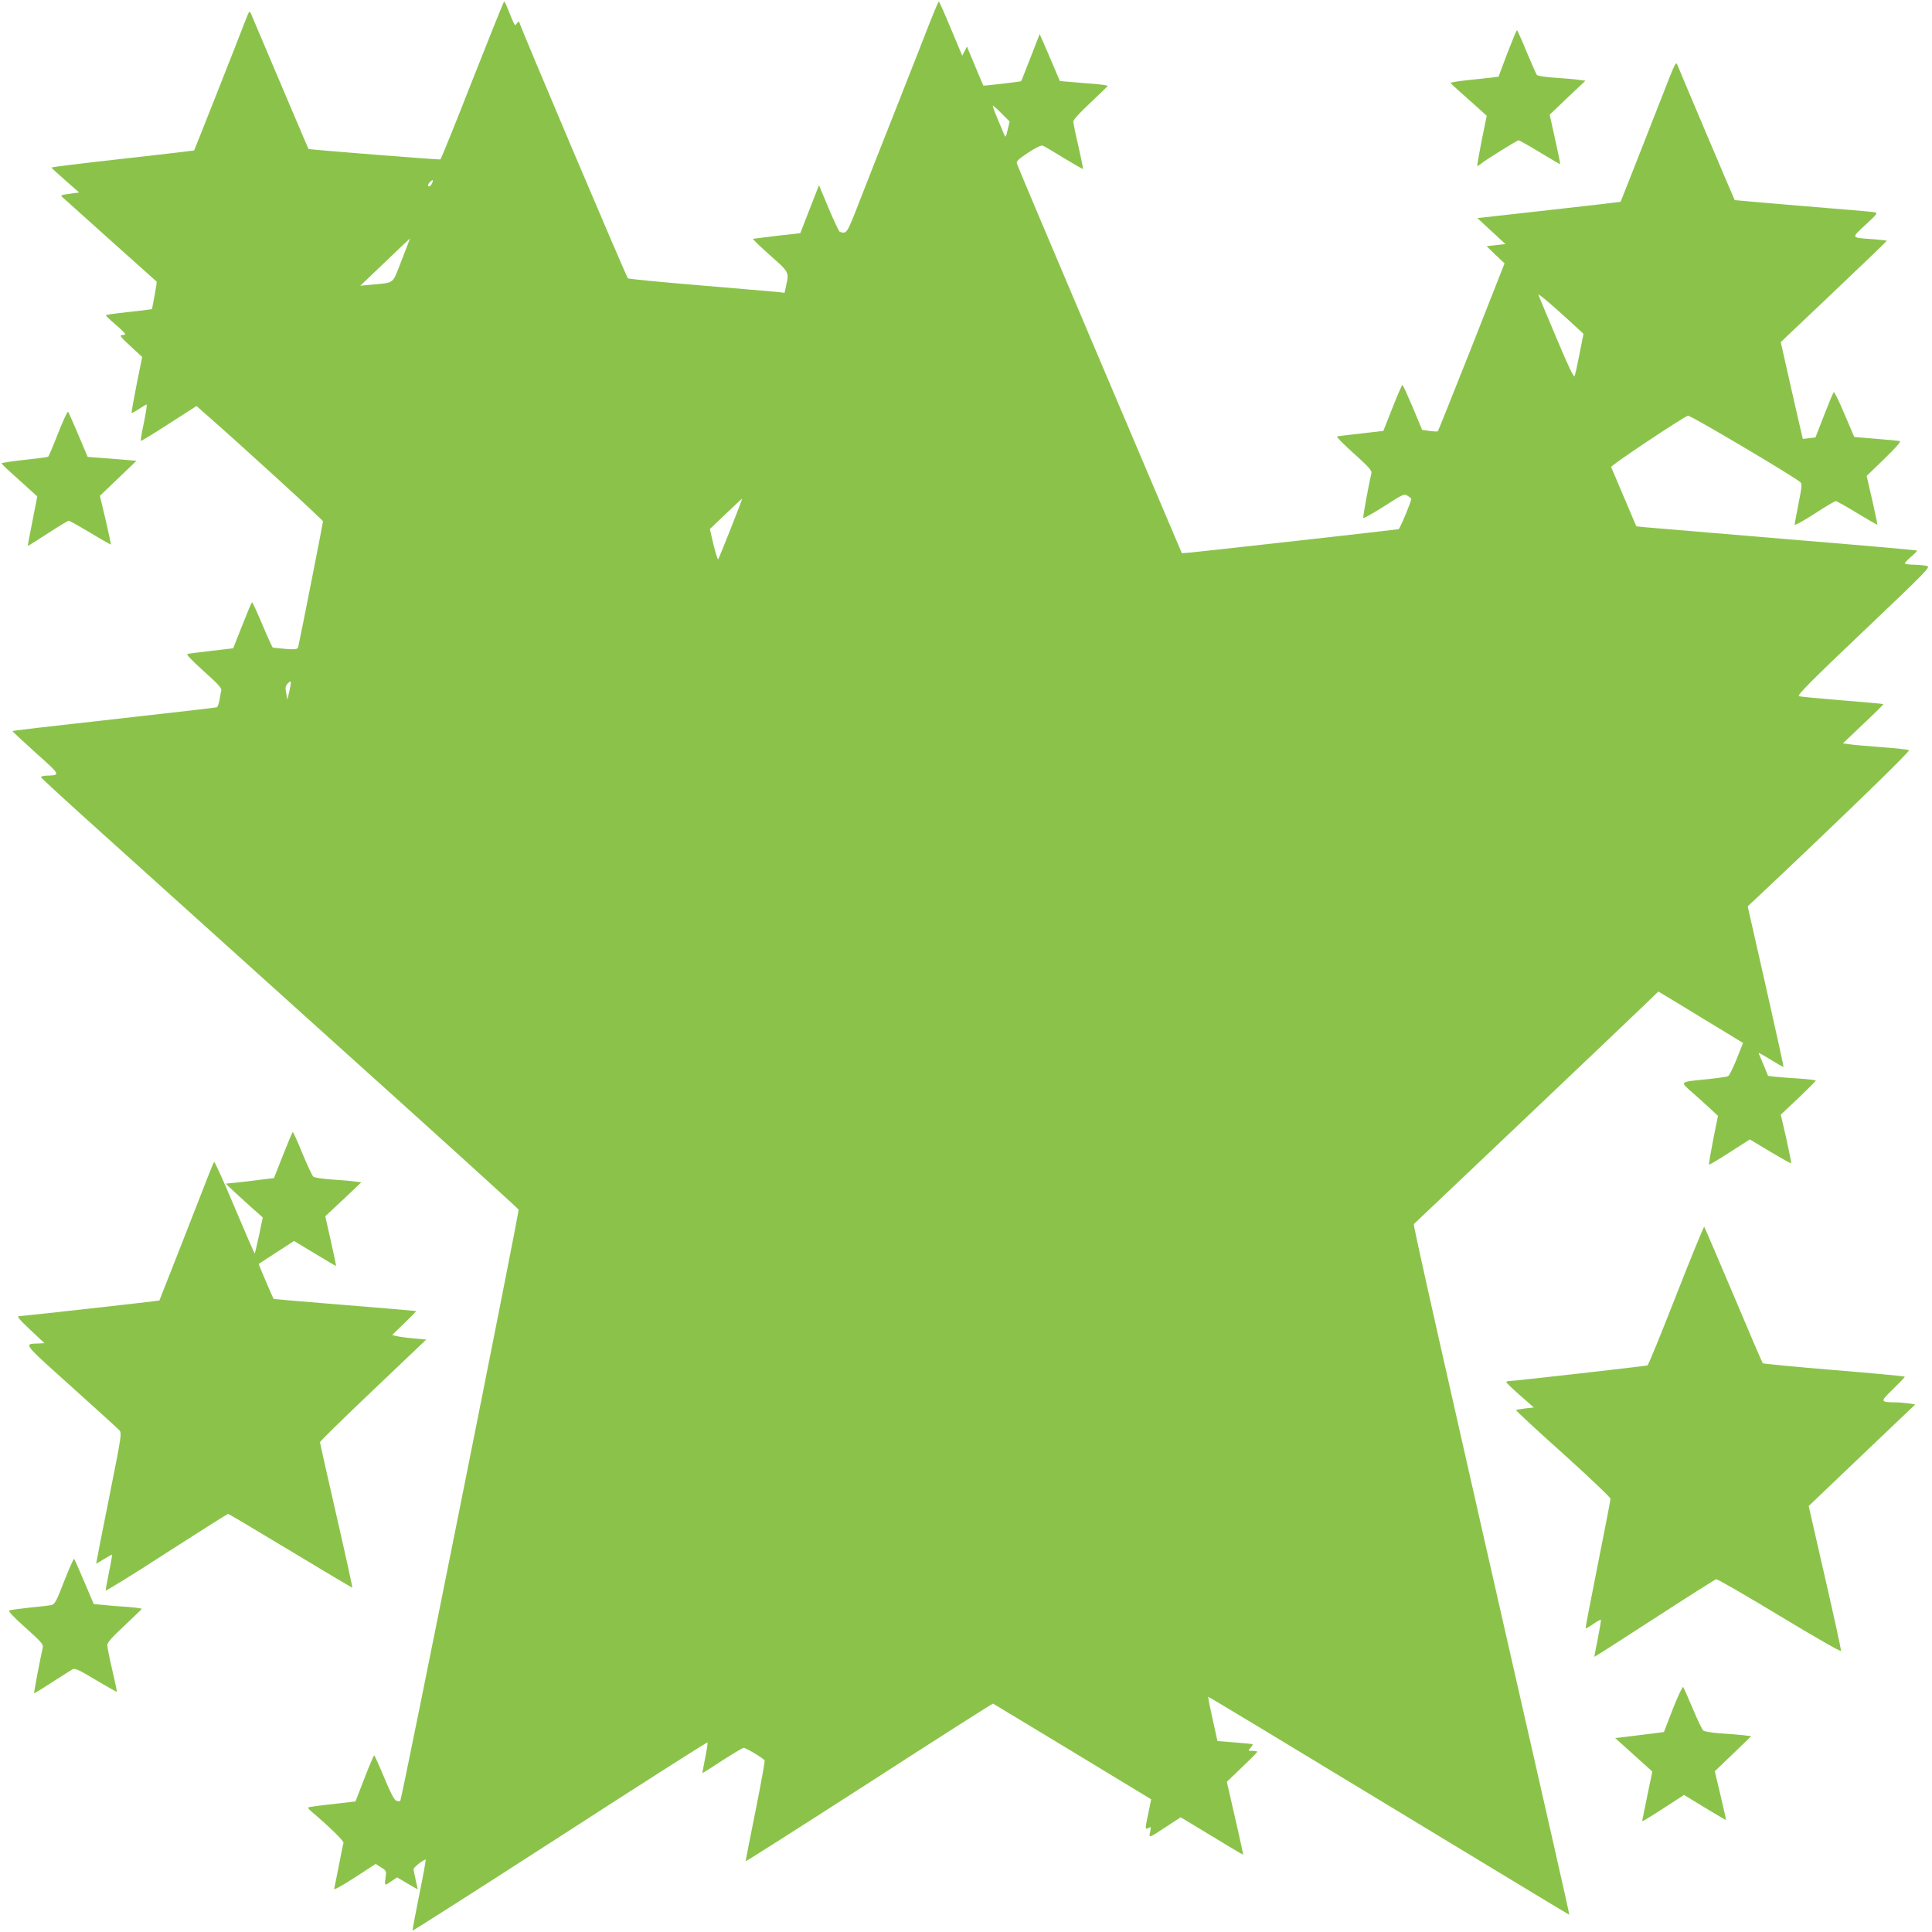 <?xml version="1.0" standalone="no"?>
<!DOCTYPE svg PUBLIC "-//W3C//DTD SVG 20010904//EN"
 "http://www.w3.org/TR/2001/REC-SVG-20010904/DTD/svg10.dtd">
<svg version="1.0" xmlns="http://www.w3.org/2000/svg"
 width="1280pt" height="1280pt" viewBox="0 0 1280 1280"
 preserveAspectRatio="xMidYMid meet">
<g transform="translate(0,1280) scale(0.1,-0.1)"
fill="#8bc34a" stroke="none">
<path d="M3130 12269 c-112 -286 -208 -523 -212 -525 -6 -4 -870 65 -874 69
-2 2 -184 431 -379 891 -12 29 -12 29 -43 -50 -55 -144 -334 -849 -336 -851
-1 -1 -214 -26 -474 -55 -260 -29 -472 -55 -471 -58 0 -3 42 -41 92 -85 l91
-80 -63 -9 c-51 -6 -61 -10 -50 -20 34 -31 624 -560 627 -562 2 -1 -5 -42 -14
-92 l-17 -90 -36 -5 c-20 -3 -89 -11 -153 -18 -65 -7 -118 -15 -117 -18 0 -3
29 -31 64 -61 35 -30 64 -58 64 -62 1 -5 -9 -8 -21 -8 -19 0 -8 -14 56 -73
l78 -72 -37 -183 c-20 -101 -35 -185 -33 -188 2 -2 24 10 48 26 25 17 48 30
51 30 4 0 -4 -53 -17 -117 -14 -65 -23 -120 -22 -124 2 -3 86 48 186 113 l184
118 36 -32 c236 -205 802 -723 802 -732 0 -10 -152 -780 -164 -831 -5 -21 -21
-21 -168 -6 -3 1 -35 69 -69 151 -35 83 -66 150 -69 150 -3 0 -32 -69 -65
-153 l-60 -152 -143 -17 c-78 -9 -150 -18 -159 -20 -12 -2 22 -38 105 -113 96
-86 122 -114 118 -130 -3 -11 -8 -40 -12 -63 -4 -24 -12 -46 -18 -48 -6 -2
-234 -29 -506 -59 -696 -78 -843 -95 -847 -99 -2 -1 67 -65 152 -142 169 -151
169 -150 72 -153 -21 -1 -37 -5 -35 -11 1 -5 194 -182 428 -392 234 -211 944
-850 1578 -1422 635 -571 1156 -1044 1158 -1050 5 -14 -774 -3908 -784 -3917
-4 -4 -16 -3 -27 1 -14 6 -38 53 -80 154 -33 80 -63 146 -66 146 -3 0 -33 -69
-65 -153 l-59 -152 -155 -18 c-84 -9 -156 -19 -158 -22 -3 -2 5 -12 16 -22
128 -109 221 -200 218 -213 -3 -8 -17 -76 -31 -150 -14 -74 -29 -143 -31 -153
-4 -11 44 14 135 73 l140 91 36 -23 c35 -22 36 -24 29 -72 -7 -53 -8 -52 49
-13 l28 19 67 -40 c37 -22 68 -39 69 -39 1 1 -5 29 -13 62 -7 33 -14 65 -14
72 0 11 66 63 80 63 3 0 -16 -105 -42 -232 -26 -128 -46 -236 -45 -239 1 -3
440 277 976 623 535 346 976 627 978 624 3 -2 -4 -49 -15 -103 -11 -54 -19
-99 -18 -100 1 -1 60 36 131 83 72 46 135 84 142 84 16 0 134 -71 139 -84 2
-6 -25 -157 -61 -336 -36 -178 -65 -327 -65 -331 0 -4 367 230 816 519 449
290 819 526 823 525 3 -1 240 -145 527 -318 l521 -316 -18 -87 c-24 -113 -24
-115 0 -103 17 10 18 8 11 -25 -10 -44 -11 -44 109 35 l93 61 32 -19 c293
-178 380 -230 382 -228 1 1 -22 110 -53 242 l-55 240 101 97 c56 53 101 99
101 102 0 3 -14 6 -32 6 -30 0 -31 0 -13 20 10 11 16 22 14 24 -2 2 -55 7
-118 12 l-115 9 -32 145 c-18 80 -31 146 -29 148 2 2 540 -323 1196 -721 657
-398 1195 -724 1196 -723 1 1 -47 218 -107 481 -739 3246 -929 4090 -923 4095
20 18 1487 1411 1549 1472 l71 69 159 -96 c87 -54 214 -130 281 -171 l121 -74
-42 -106 c-24 -59 -49 -110 -57 -114 -8 -4 -70 -13 -138 -20 -188 -19 -183
-14 -98 -89 40 -35 94 -84 121 -109 l48 -45 -32 -159 c-17 -88 -30 -162 -27
-164 2 -2 64 34 137 82 l133 85 135 -81 c74 -44 136 -79 139 -77 2 3 -13 76
-32 163 l-37 159 117 110 c63 61 116 113 115 116 0 3 -48 9 -107 13 -60 4
-131 9 -158 12 l-51 6 -29 71 c-17 39 -32 75 -34 80 -2 5 34 -15 79 -43 45
-28 84 -50 86 -48 2 2 -51 242 -117 533 l-120 530 48 45 c563 530 1032 985
1021 990 -7 4 -89 13 -183 20 -93 7 -189 15 -213 19 l-42 6 135 129 c75 70
135 130 133 131 -2 2 -125 13 -273 25 -149 12 -278 24 -287 28 -13 5 83 103
430 432 432 411 445 425 417 431 -17 4 -56 7 -87 8 -32 0 -58 4 -58 9 0 4 19
24 42 44 24 20 41 38 38 41 -3 2 -396 37 -875 76 -478 40 -896 75 -927 78
l-57 6 -81 191 c-45 105 -84 196 -86 202 -4 10 466 323 509 340 14 5 708 -406
745 -441 12 -10 9 -34 -12 -140 -14 -71 -26 -134 -26 -141 0 -7 58 25 130 71
71 47 136 85 142 85 7 0 71 -36 143 -80 71 -43 131 -78 133 -76 1 2 -14 75
-34 163 l-37 160 118 114 c81 79 112 115 101 117 -9 2 -81 9 -159 15 l-142 12
-65 152 c-35 84 -67 149 -71 145 -4 -4 -33 -73 -64 -153 l-57 -147 -41 -5
c-23 -3 -42 -5 -43 -4 -1 1 -34 145 -74 321 l-72 319 33 32 c19 18 138 130
264 250 269 256 405 386 405 390 0 2 -39 6 -87 10 -153 11 -151 5 -54 95 79
73 83 79 60 84 -13 3 -226 21 -474 41 -247 21 -451 38 -452 39 -2 1 -371 872
-382 901 -6 15 -17 -5 -49 -85 -86 -222 -324 -825 -325 -827 -1 -1 -215 -26
-476 -55 l-473 -53 93 -86 93 -86 -63 -7 -62 -7 59 -57 60 -57 -218 -554
c-121 -304 -221 -556 -224 -558 -3 -3 -27 -2 -54 2 l-50 7 -62 149 c-35 82
-65 149 -69 149 -3 -1 -33 -69 -66 -153 l-60 -152 -148 -17 c-82 -9 -153 -18
-159 -20 -5 -2 45 -53 112 -113 96 -86 120 -113 116 -129 -19 -83 -57 -289
-54 -297 2 -5 63 29 137 76 129 83 134 85 157 70 13 -8 24 -18 24 -20 0 -18
-75 -198 -84 -201 -11 -3 -1346 -153 -1404 -157 l-32 -2 -544 1281 c-299 704
-546 1289 -549 1300 -5 15 9 29 74 72 52 34 87 51 97 47 10 -3 72 -40 140 -82
68 -41 125 -74 127 -72 2 2 -12 69 -30 149 -19 80 -34 154 -34 165 0 12 44 60
114 125 62 58 113 108 114 111 1 3 -38 9 -86 13 -49 4 -120 9 -159 13 l-72 6
-43 101 c-23 55 -54 126 -67 156 l-24 54 -60 -154 c-33 -85 -61 -156 -63 -158
-3 -3 -248 -32 -250 -29 -1 1 -26 60 -55 130 l-54 129 -15 -31 -16 -30 -75
179 c-41 99 -77 180 -80 180 -3 0 -28 -60 -57 -132 -28 -73 -129 -329 -223
-568 -95 -239 -207 -525 -250 -635 -80 -206 -80 -205 -126 -191 -6 2 -39 73
-74 156 l-64 153 -62 -159 -62 -159 -152 -17 c-84 -10 -156 -19 -161 -20 -4
-2 46 -50 111 -108 128 -113 128 -113 109 -199 l-11 -51 -51 6 c-29 3 -261 22
-515 44 -255 21 -468 42 -472 46 -11 11 -720 1682 -720 1698 0 6 -7 3 -15 -8
-15 -20 -10 -29 -61 96 -10 27 -21 48 -24 48 -3 0 -97 -234 -210 -521z m3507
-222 l52 -52 -13 -55 c-12 -52 -14 -53 -24 -30 -5 14 -26 62 -45 108 -19 45
-32 82 -29 82 4 -1 31 -24 59 -53z m-3777 -466 c-6 -12 -16 -19 -21 -15 -6 4
-4 13 7 25 21 24 29 18 14 -10z m-199 -505 c-64 -164 -43 -147 -200 -162 l-74
-7 109 104 c125 120 218 208 220 209 1 0 -24 -65 -55 -144z m7782 -443 l48
-45 -26 -131 c-14 -73 -29 -140 -33 -149 -5 -11 -43 68 -119 250 -62 147 -116
276 -120 287 -6 17 79 -55 250 -212z m-5602 -1336 c-43 -108 -80 -199 -83
-203 -3 -3 -17 41 -31 98 l-24 103 106 101 c58 56 107 101 108 100 1 -1 -33
-91 -76 -199z m-2924 -1077 l-13 -55 -8 43 c-7 35 -5 47 10 63 24 27 26 16 11
-51z"/>
<path d="M9986 12446 l-58 -154 -47 -6 c-25 -3 -97 -11 -158 -17 -62 -7 -113
-15 -112 -18 0 -3 26 -28 58 -56 31 -27 84 -75 119 -106 l62 -56 -34 -166
c-18 -92 -31 -167 -28 -167 3 0 13 6 21 13 32 27 241 157 252 157 6 0 70 -36
142 -80 72 -44 132 -79 133 -77 2 1 -13 76 -33 165 l-36 162 118 113 119 112
-45 6 c-24 4 -95 10 -156 14 -64 4 -116 12 -121 19 -5 6 -35 75 -68 153 -32
79 -61 143 -64 143 -3 0 -31 -69 -64 -154z"/>
<path d="M385 9930 c-32 -83 -62 -153 -66 -156 -5 -3 -76 -12 -159 -21 -82 -9
-150 -19 -150 -23 0 -3 53 -54 119 -112 l118 -107 -32 -163 c-18 -90 -32 -164
-31 -165 1 -1 60 36 131 82 72 47 135 85 140 85 6 0 70 -36 144 -80 73 -45
135 -79 136 -78 1 2 -15 75 -35 163 l-38 160 121 116 121 116 -69 6 c-39 3
-111 9 -162 13 l-92 7 -62 146 c-34 80 -64 149 -68 153 -4 5 -33 -60 -66 -142z"/>
<path d="M1875 5147 l-60 -152 -90 -11 c-49 -7 -121 -15 -160 -19 l-69 -7 54
-52 c30 -28 86 -79 123 -112 l68 -60 -25 -119 c-14 -64 -27 -119 -28 -120 -2
-2 -61 135 -133 305 -71 170 -133 305 -136 302 -4 -4 -25 -54 -47 -112 -38
-99 -314 -803 -316 -806 -2 -3 -909 -104 -931 -104 -15 -1 6 -25 75 -90 l95
-89 -40 -2 c-100 -3 -108 7 215 -283 164 -148 308 -278 319 -290 19 -21 19
-21 -67 -453 -48 -238 -86 -433 -85 -433 2 0 25 14 51 30 27 17 51 30 54 30 2
0 -6 -51 -19 -112 -12 -62 -23 -118 -23 -125 0 -6 181 105 401 248 221 142
406 259 410 259 5 0 191 -111 415 -246 223 -135 407 -244 408 -242 2 1 -45
217 -105 478 -60 261 -109 480 -109 485 0 6 158 161 352 345 l352 335 -85 8
c-46 4 -97 11 -112 15 l-29 7 81 79 c45 43 80 80 79 80 -2 1 -214 19 -473 40
-259 21 -471 39 -472 40 -3 2 -101 231 -99 232 0 1 54 35 118 77 l116 75 138
-83 c76 -46 139 -83 140 -82 2 1 -14 76 -34 165 l-37 164 120 112 119 113 -49
6 c-28 4 -96 9 -153 13 -56 4 -108 12 -116 18 -7 6 -40 75 -72 153 -32 79 -61
143 -64 143 -3 0 -32 -69 -65 -153z"/>
<path d="M11105 4218 c-99 -253 -184 -462 -190 -464 -12 -5 -889 -104 -916
-104 -11 0 -19 -3 -19 -7 0 -5 41 -44 91 -88 l91 -80 -56 -6 c-31 -4 -59 -9
-62 -11 -2 -3 137 -133 311 -288 173 -156 315 -291 315 -300 0 -8 -38 -204
-84 -435 -46 -231 -83 -422 -81 -423 2 -2 24 10 50 28 26 18 48 30 51 28 2 -3
-7 -58 -20 -124 -13 -65 -24 -120 -23 -121 1 -1 180 113 397 254 217 141 402
258 410 260 8 2 197 -107 420 -242 235 -142 406 -240 407 -233 2 7 -46 226
-106 487 l-108 473 353 337 353 336 -42 7 c-23 3 -64 7 -92 7 -99 2 -100 4
-13 88 43 42 78 79 78 82 0 3 -210 23 -468 44 -257 21 -470 42 -473 45 -4 4
-91 207 -194 452 -104 245 -191 448 -194 452 -3 3 -87 -201 -186 -454z"/>
<path d="M425 2324 c-52 -135 -63 -154 -85 -158 -14 -3 -79 -11 -145 -17 -66
-7 -126 -15 -133 -19 -9 -4 26 -42 107 -114 108 -97 120 -111 114 -134 -13
-54 -60 -297 -57 -300 1 -2 54 30 118 72 64 41 125 80 136 86 17 9 40 -1 156
-71 74 -44 137 -79 138 -78 2 2 -12 67 -30 144 -18 77 -33 151 -33 165 1 19
30 52 114 130 62 58 113 108 114 111 0 3 -43 9 -96 13 -54 3 -126 9 -160 13
l-62 6 -62 146 c-34 80 -64 149 -68 153 -3 3 -33 -63 -66 -148z"/>
<path d="M11083 1478 l-59 -153 -60 -8 c-32 -4 -105 -13 -161 -20 l-102 -12
123 -111 123 -111 -33 -159 c-18 -88 -33 -163 -34 -167 0 -7 15 1 191 115 l86
56 138 -84 c76 -46 139 -83 140 -82 1 2 -15 75 -36 163 l-38 160 121 116 120
116 -53 7 c-30 3 -98 9 -151 12 -54 4 -104 12 -112 18 -9 6 -40 72 -71 146
-31 74 -60 139 -64 143 -4 4 -35 -61 -68 -145z"/>
</g>
</svg>
